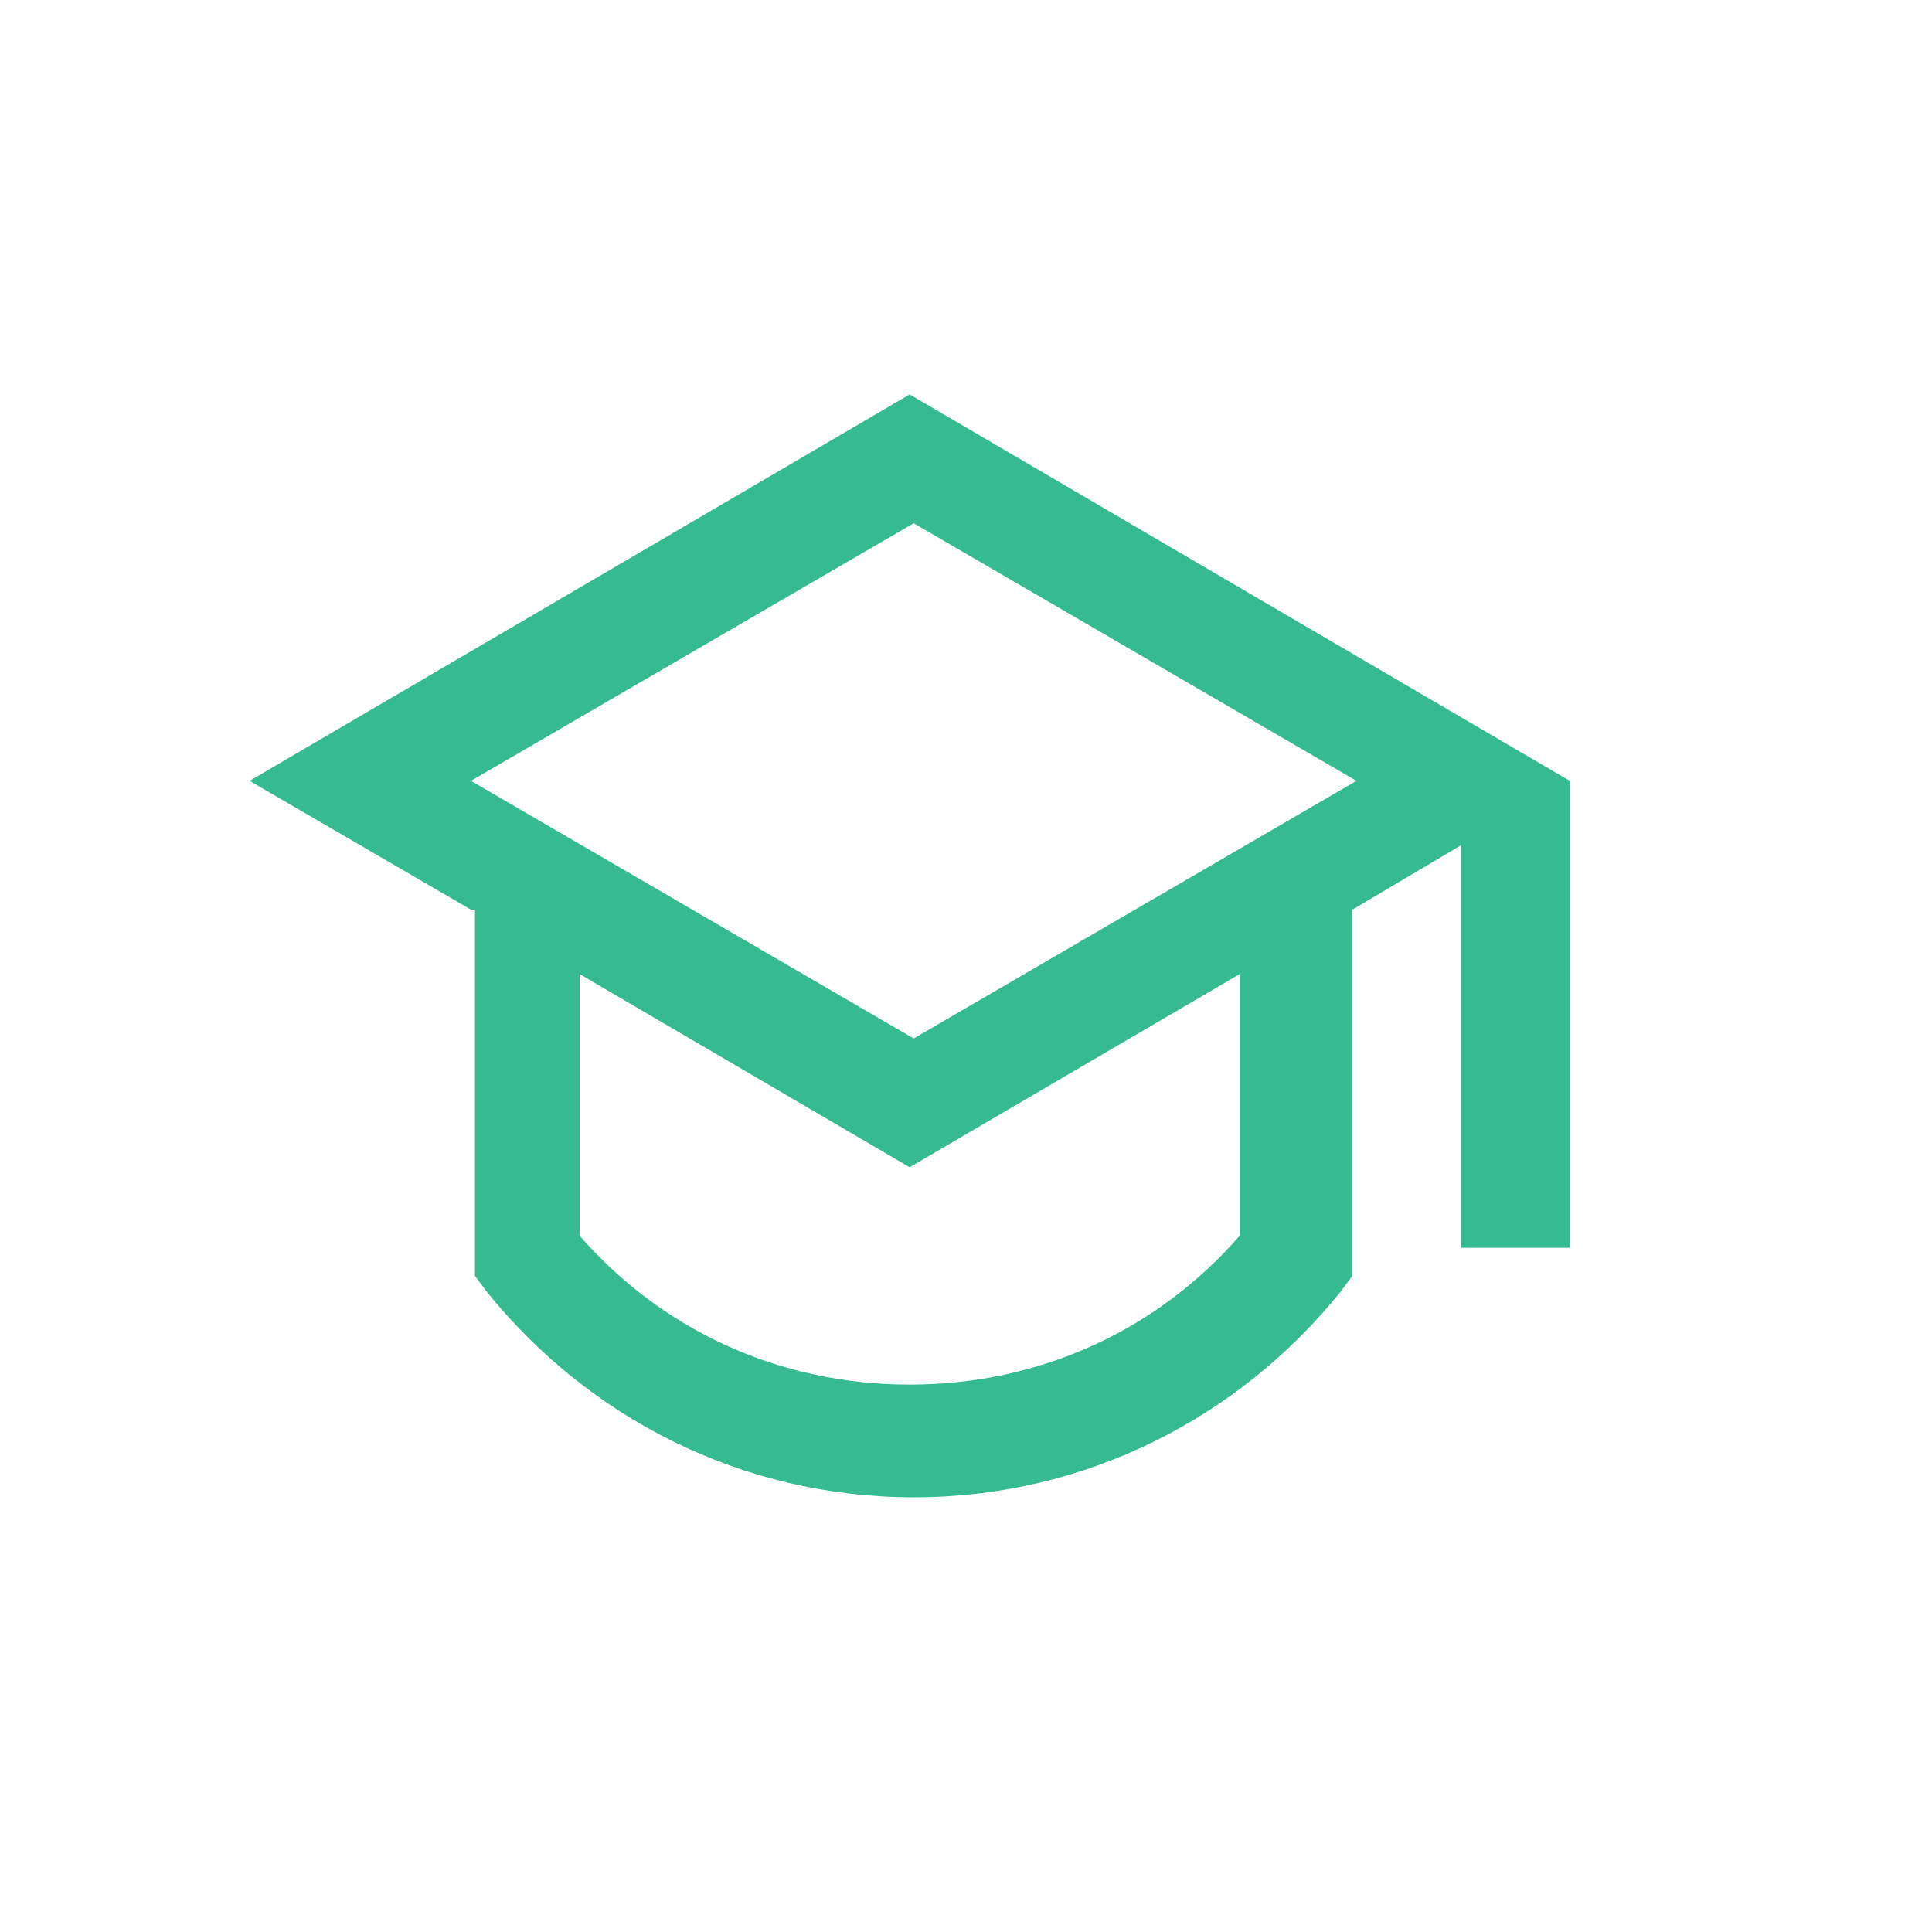 <?xml version="1.0" encoding="utf-8"?>
<!-- Generator: Adobe Illustrator 24.1.3, SVG Export Plug-In . SVG Version: 6.00 Build 0)  -->
<svg version="1.1" id="Layer_1" xmlns="http://www.w3.org/2000/svg" xmlns:xlink="http://www.w3.org/1999/xlink" x="0px" y="0px"
	 viewBox="0 0 48 48" style="enable-background:new 0 0 48 48;" xml:space="preserve">
<style type="text/css">
	.st0{fill:#36BB91;}
</style>
<path class="st0" d="M11.7,22.6l-5.5-3.2l16.4-9.6L39,19.4V31h-2.7V21l-2.7,1.6v9.1l-0.3,0.4c-2.5,3.1-6.3,5.1-10.6,5.1
	c-4.3,0-8.1-2-10.6-5.1l-0.3-0.4V22.6z M14.4,24.2v6.5c2,2.3,4.9,3.7,8.2,3.7c3.3,0,6.2-1.4,8.2-3.7v-6.5L22.6,29L14.4,24.2z
	 M11.7,19.4l11,6.4l11-6.4l-11-6.4L11.7,19.4z"/>
</svg>
